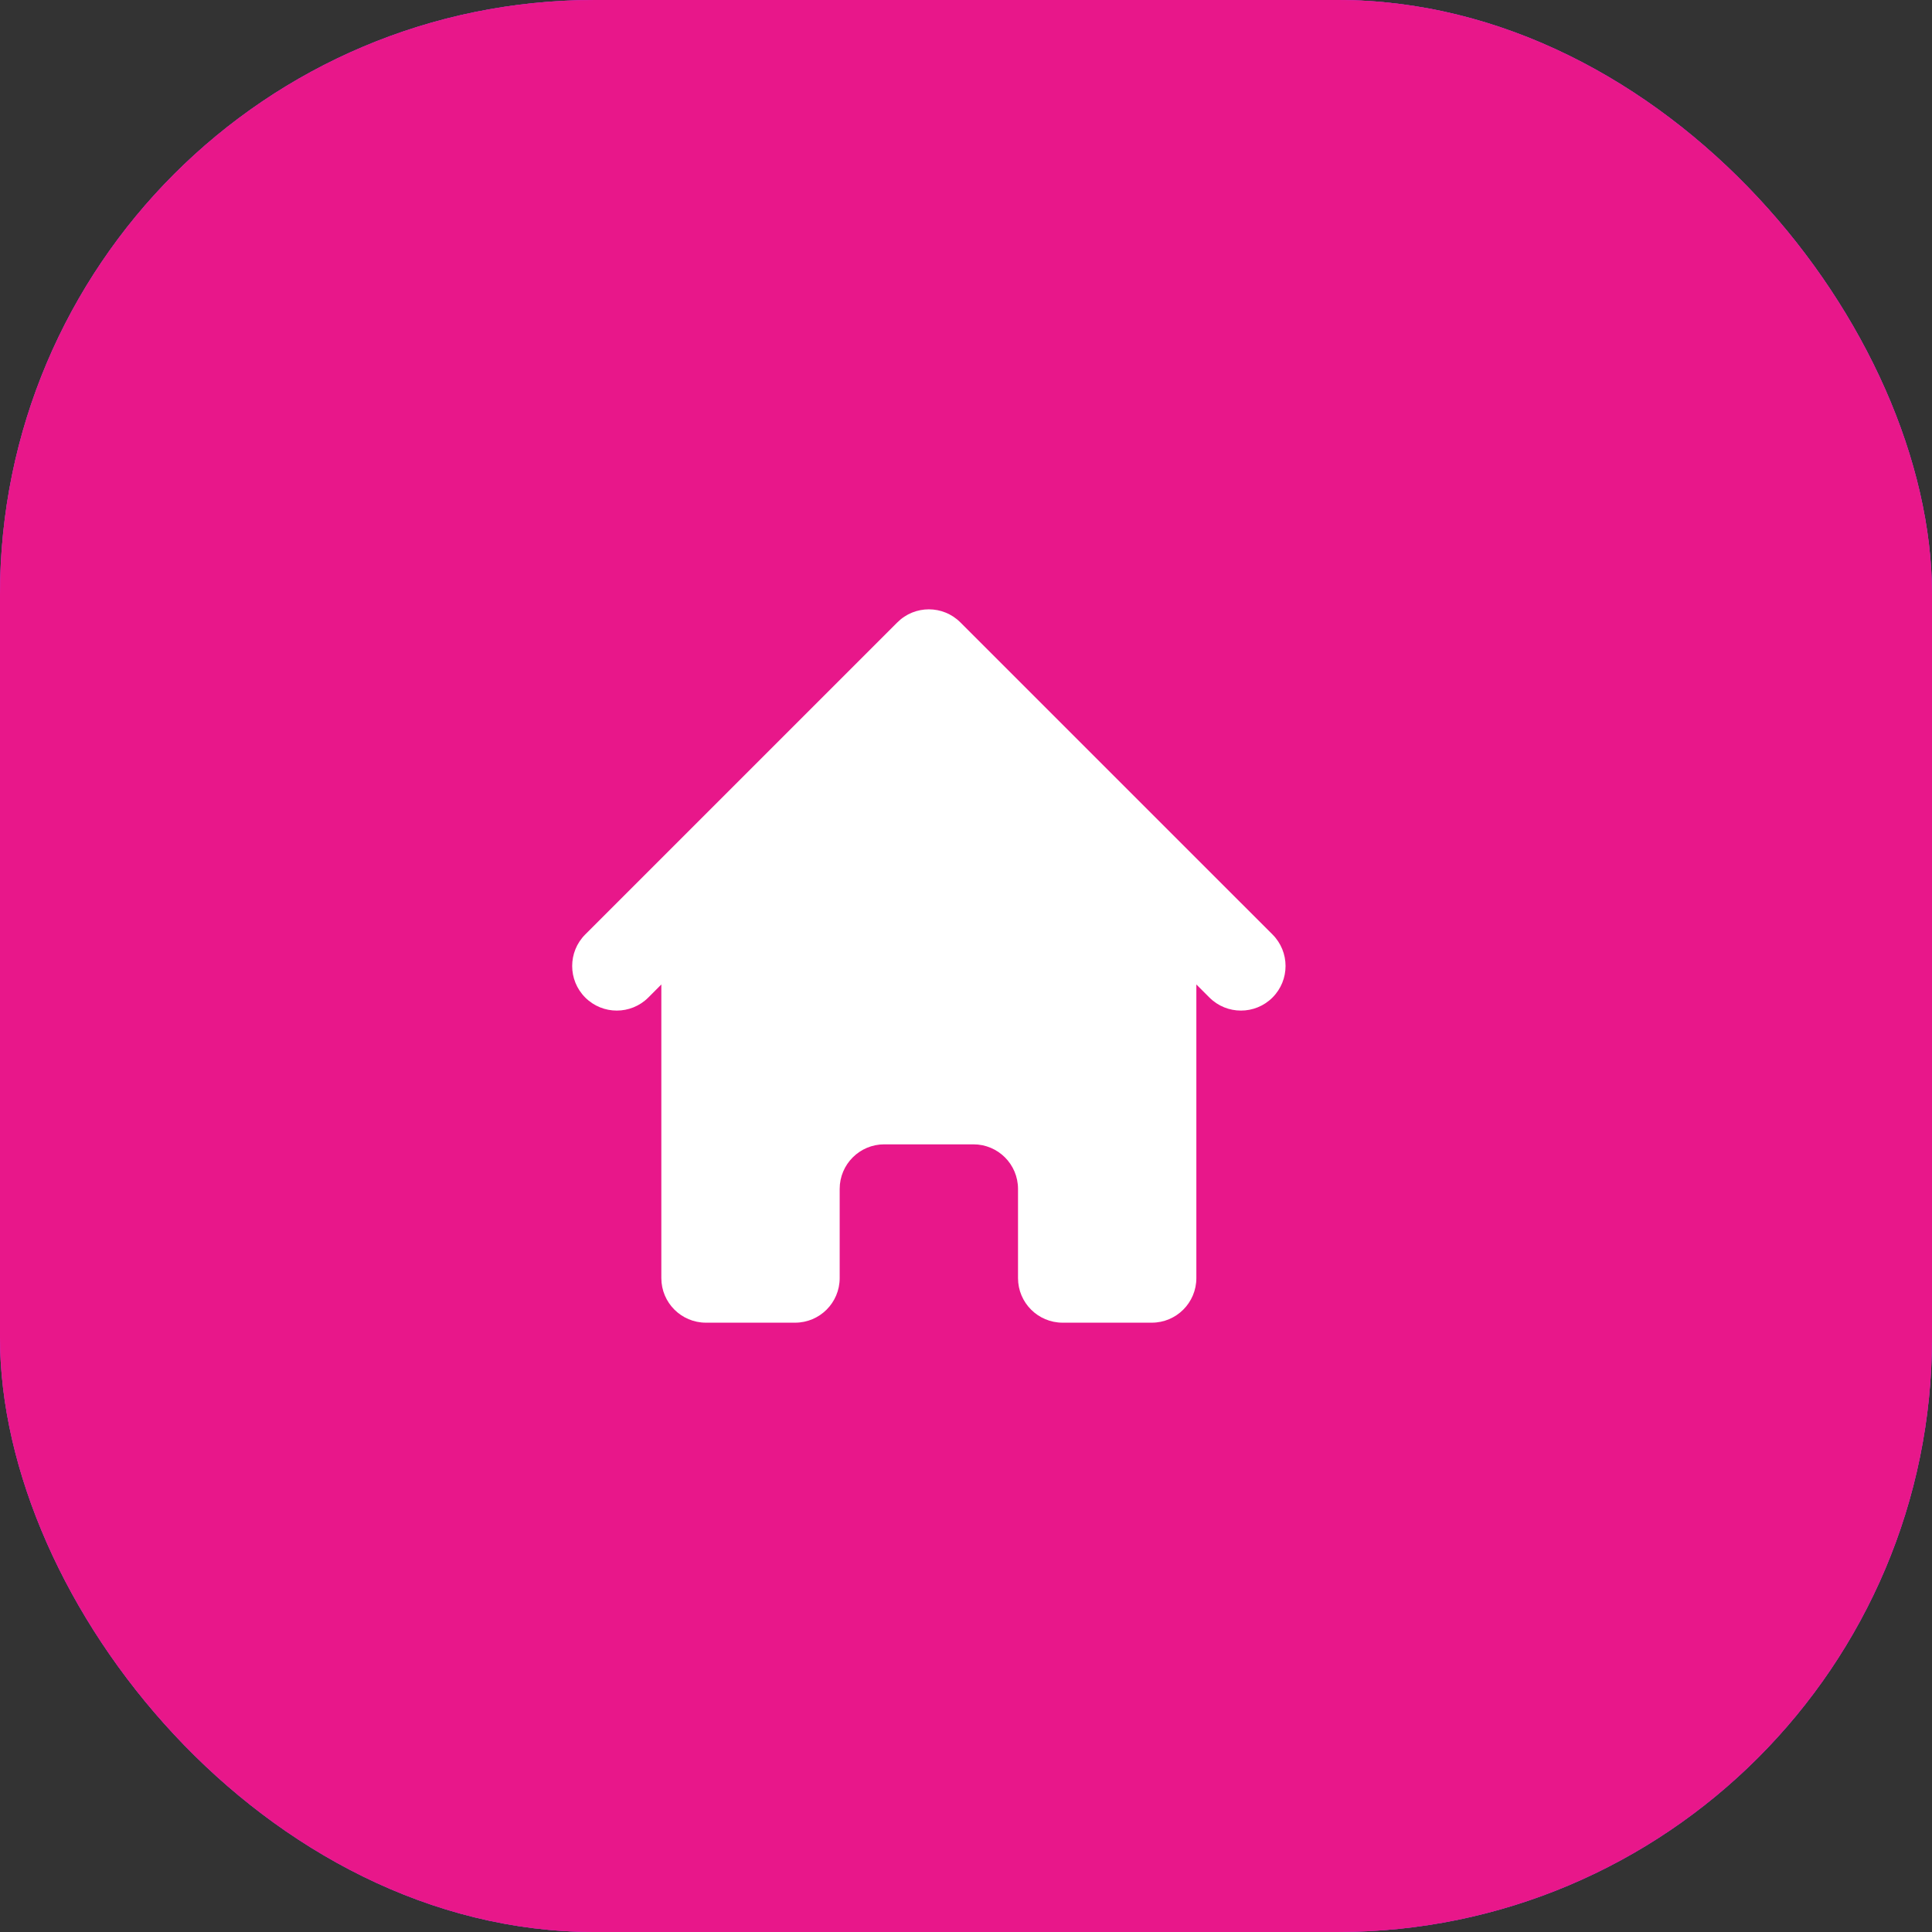 <svg width="52" height="52" viewBox="0 0 52 52" fill="none" xmlns="http://www.w3.org/2000/svg">
<rect x="0" y="0" width="52" height="52" fill="#333333" stroke="none"/>
<g clip-path="url(#clip0_10_2365)">
<rect width="52" height="52" rx="16" fill="#3A4ECA"/>
<path fill-rule="evenodd" clip-rule="evenodd" d="M19 24.8V22.4C19 19.086 21.686 16.4 25 16.4C28.313 16.4 31 19.086 31 22.4V24.8C32.325 24.8 33.4 25.875 33.4 27.2V33.2C33.4 34.526 32.325 35.6 31 35.6H19C17.674 35.6 16.6 34.526 16.6 33.2V27.2C16.6 25.875 17.674 24.8 19 24.8ZM28.6 22.4V24.8H21.4V22.4C21.4 20.412 23.011 18.8 25 18.8C26.988 18.8 28.6 20.412 28.6 22.4Z" fill="white"/>
<rect width="52" height="52" rx="16" fill="#FF0000" fill-opacity="0.81"/>
<path fill-rule="evenodd" clip-rule="evenodd" d="M16.6 18.8C16.6 18.137 17.137 17.6 17.8 17.6H22.6C23.262 17.6 23.8 18.137 23.8 18.8C23.8 19.463 23.262 20 22.6 20H20.697L23.448 22.751C23.917 23.22 23.917 23.98 23.448 24.448C22.98 24.917 22.22 24.917 21.751 24.448L19 21.697V23.6C19 24.263 18.462 24.8 17.8 24.8C17.137 24.8 16.6 24.263 16.6 23.6V18.8ZM27.4 20C26.737 20 26.2 19.463 26.2 18.8C26.2 18.137 26.737 17.6 27.4 17.6H32.2C32.862 17.6 33.4 18.137 33.4 18.8V23.6C33.4 24.263 32.862 24.8 32.2 24.8C31.537 24.8 31 24.263 31 23.6V21.697L28.248 24.448C27.779 24.917 27.02 24.917 26.551 24.448C26.082 23.98 26.082 23.22 26.551 22.751L29.303 20H27.4ZM16.6 28.4C16.6 27.737 17.137 27.2 17.8 27.2C18.462 27.2 19 27.737 19 28.4V30.303L21.751 27.551C22.22 27.083 22.98 27.083 23.448 27.551C23.917 28.02 23.917 28.78 23.448 29.248L20.697 32H22.6C23.262 32 23.8 32.537 23.8 33.2C23.8 33.863 23.262 34.4 22.6 34.4H17.8C17.137 34.4 16.6 33.863 16.6 33.2V28.4ZM32.2 27.2C32.862 27.2 33.4 27.737 33.4 28.4V33.2C33.4 33.863 32.862 34.4 32.2 34.4H27.4C26.737 34.4 26.2 33.863 26.2 33.2C26.2 32.537 26.737 32 27.4 32H29.303L26.551 29.248C26.082 28.78 26.082 28.02 26.551 27.551C27.02 27.083 27.779 27.083 28.248 27.551L31 30.303V28.4C31 27.737 31.537 27.2 32.2 27.2Z" fill="white"/>
<rect width="52" height="52" rx="16" fill="#9747FF"/>
<path d="M23.799 21.2C23.799 23.188 22.187 24.8 20.199 24.8C18.211 24.8 16.599 23.188 16.599 21.2C16.599 19.212 18.211 17.6 20.199 17.6C22.187 17.6 23.799 19.212 23.799 21.2Z" fill="white"/>
<path d="M33.399 21.2C33.399 23.188 31.787 24.8 29.799 24.8C27.811 24.8 26.199 23.188 26.199 21.2C26.199 19.212 27.811 17.6 29.799 17.6C31.787 17.6 33.399 19.212 33.399 21.2Z" fill="white"/>
<path d="M28.514 34.4C28.57 34.008 28.599 33.607 28.599 33.2C28.599 31.238 27.926 29.433 26.799 28.003C27.681 27.492 28.706 27.2 29.799 27.2C33.113 27.2 35.799 29.886 35.799 33.2V34.4H28.514Z" fill="white"/>
<path d="M20.199 27.2C23.513 27.2 26.199 29.886 26.199 33.2V34.4H14.199V33.2C14.199 29.886 16.886 27.2 20.199 27.2Z" fill="white"/>
<rect width="52" height="52" rx="16" fill="#E8178A"/>
<path d="M25.849 16.752C25.38 16.283 24.62 16.283 24.152 16.752L15.752 25.151C15.283 25.62 15.283 26.38 15.752 26.849C16.221 27.317 16.98 27.317 17.449 26.849L17.8 26.497V34.4C17.8 35.063 18.338 35.6 19 35.6H21.4C22.063 35.6 22.6 35.063 22.6 34.4V32C22.6 31.337 23.138 30.8 23.8 30.8H26.2C26.863 30.8 27.4 31.337 27.4 32V34.4C27.4 35.063 27.938 35.6 28.6 35.6H31C31.663 35.6 32.2 35.063 32.2 34.4V26.497L32.552 26.849C33.02 27.317 33.78 27.317 34.249 26.849C34.718 26.38 34.718 25.62 34.249 25.151L25.849 16.752Z" fill="white"/>
</g>
<defs>
<clipPath id="clip0_10_2365">
<rect width="52" height="52" rx="16" fill="white"/>
</clipPath>
</defs>
</svg>
